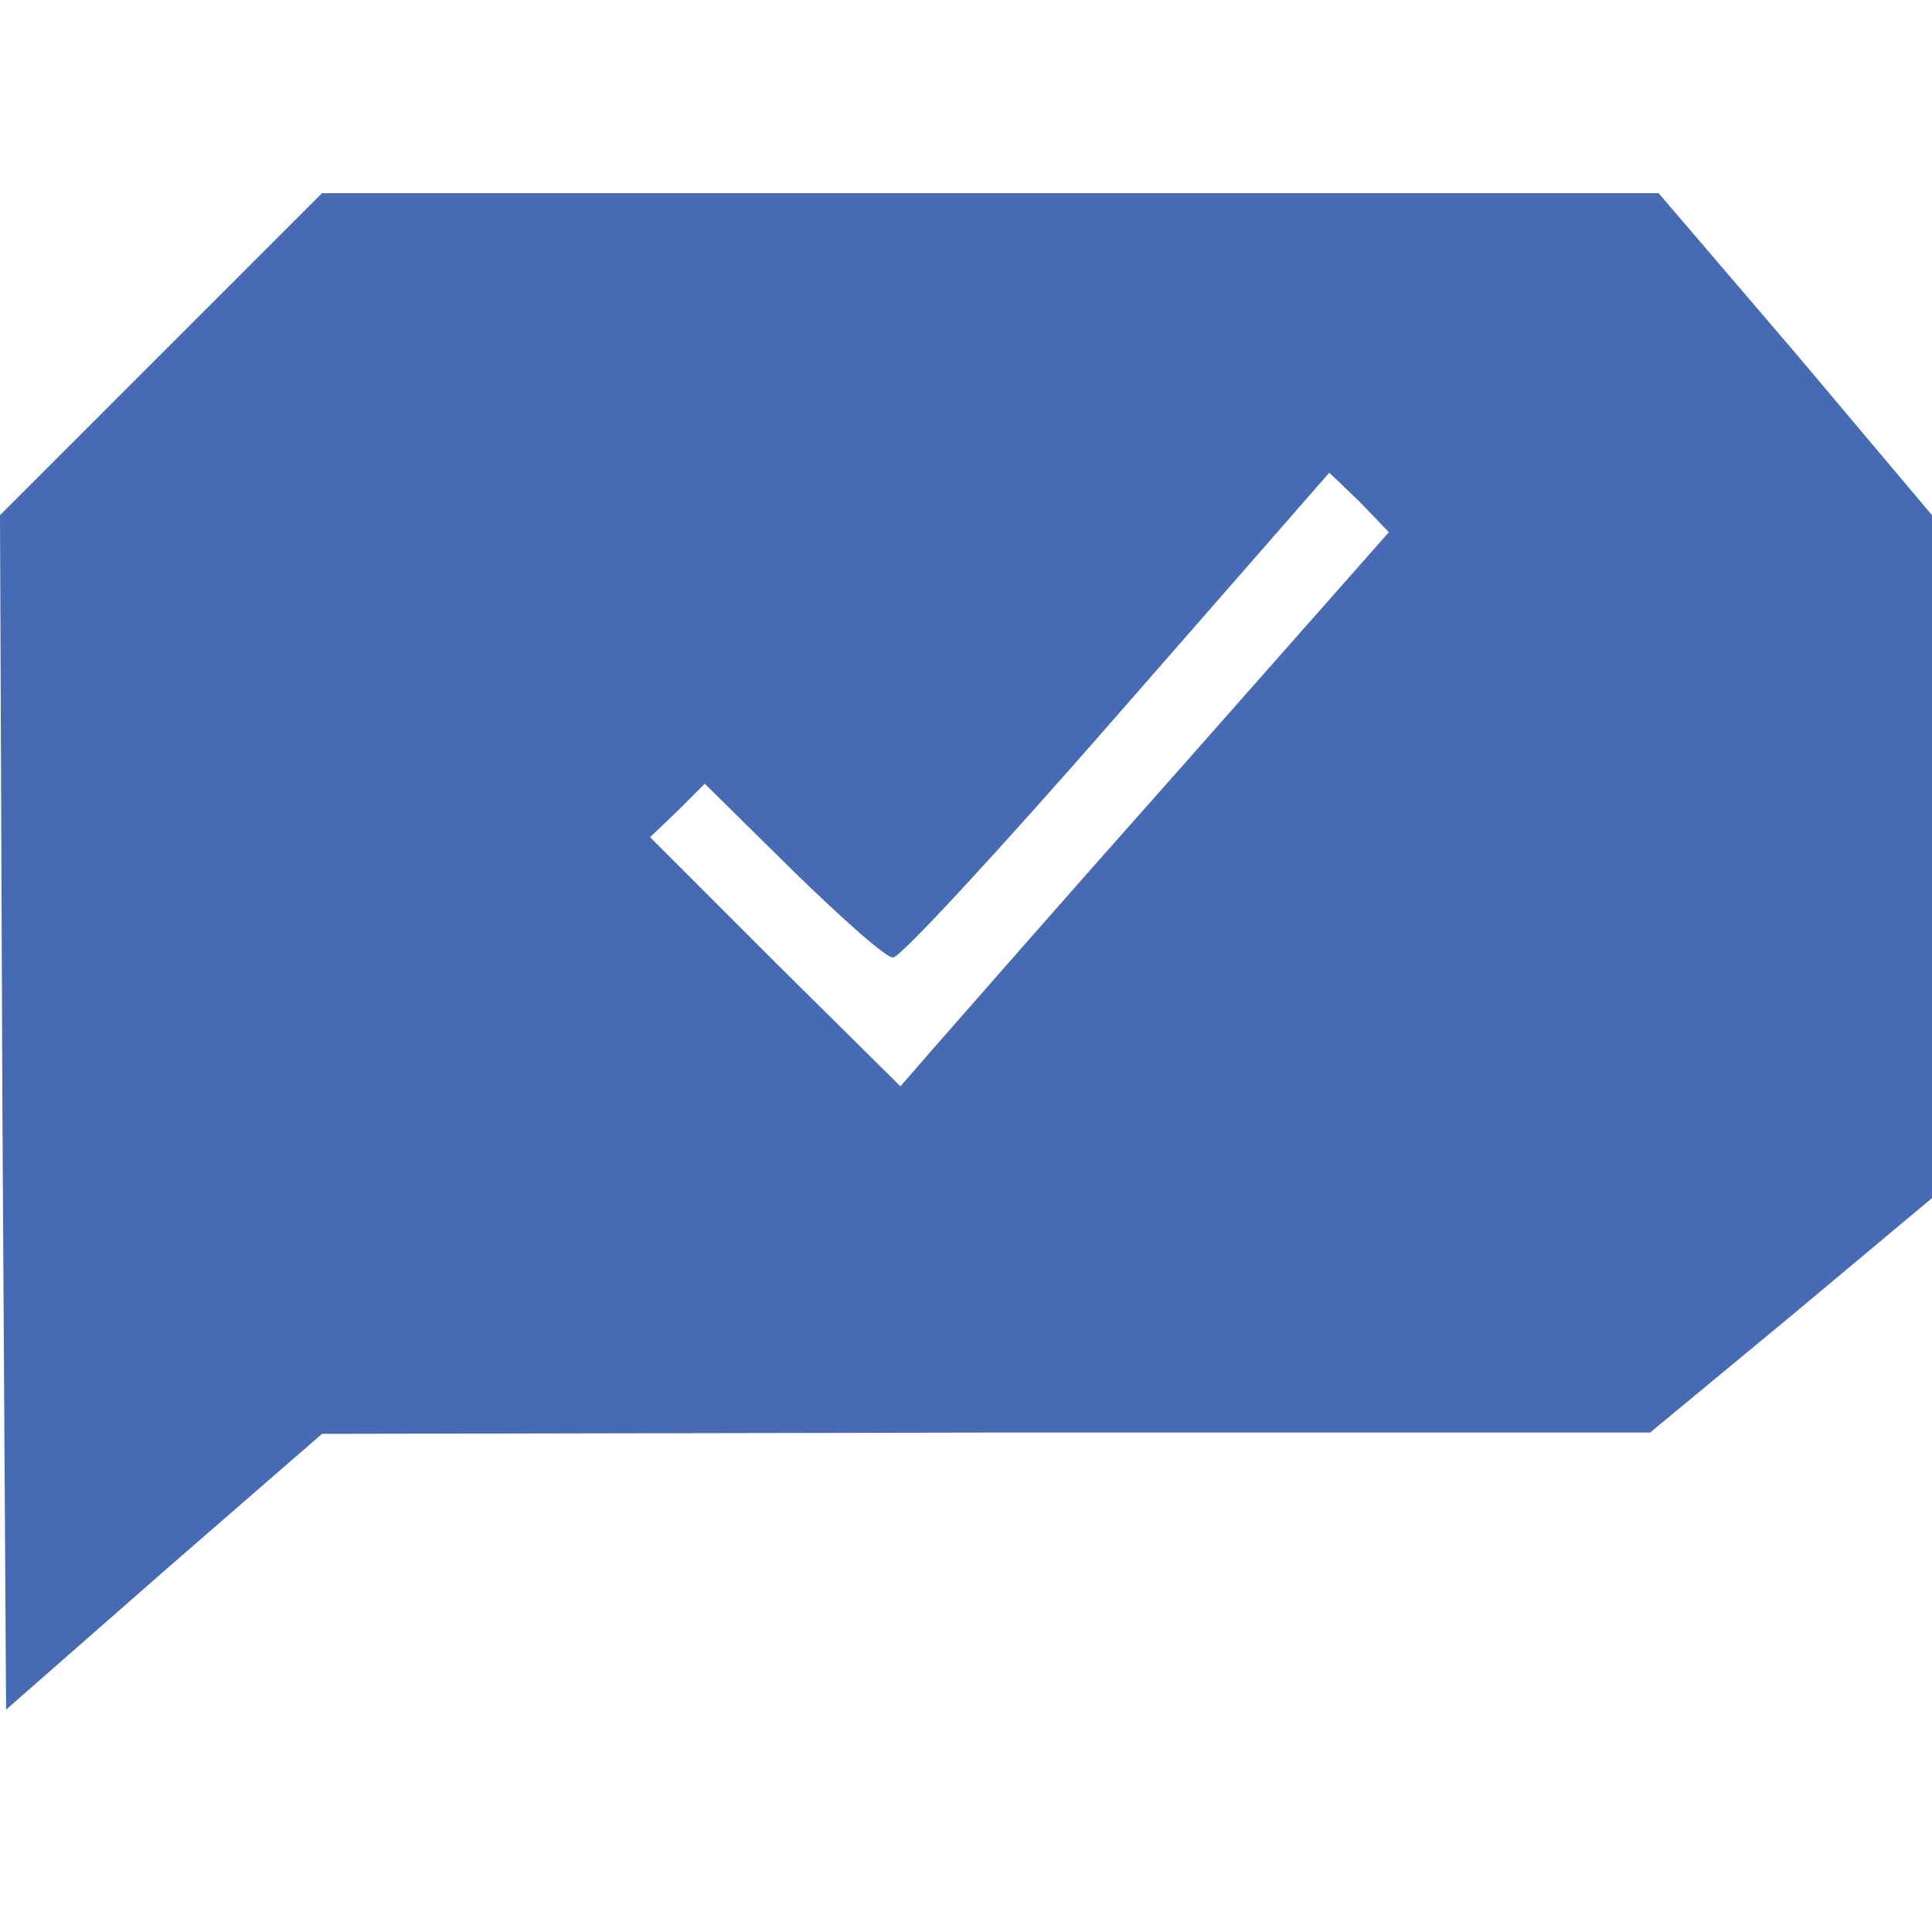 <svg width="40" height="40" viewBox="0 0 40 40" fill="none" xmlns="http://www.w3.org/2000/svg">
<path d="M3.321 7.346L0 10.667L0.05 23.044L0.126 35.396L3.396 32.528L6.667 29.686L20.402 29.66H34.163L37.082 27.245L40 24.805V17.736V10.667L37.182 7.321L34.34 4H20.503H6.667L3.321 7.346ZM24.377 15.975C21.962 18.692 19.698 21.283 19.321 21.711L18.642 22.491L16.05 19.924L13.459 17.333L14.038 16.78L14.591 16.226L16.428 18.038C17.434 19.019 18.365 19.849 18.491 19.824C18.642 19.824 20.73 17.56 23.145 14.793L27.522 9.786L28.151 10.39L28.755 11.019L24.377 15.975Z" fill="#466AB3"/>
</svg>
